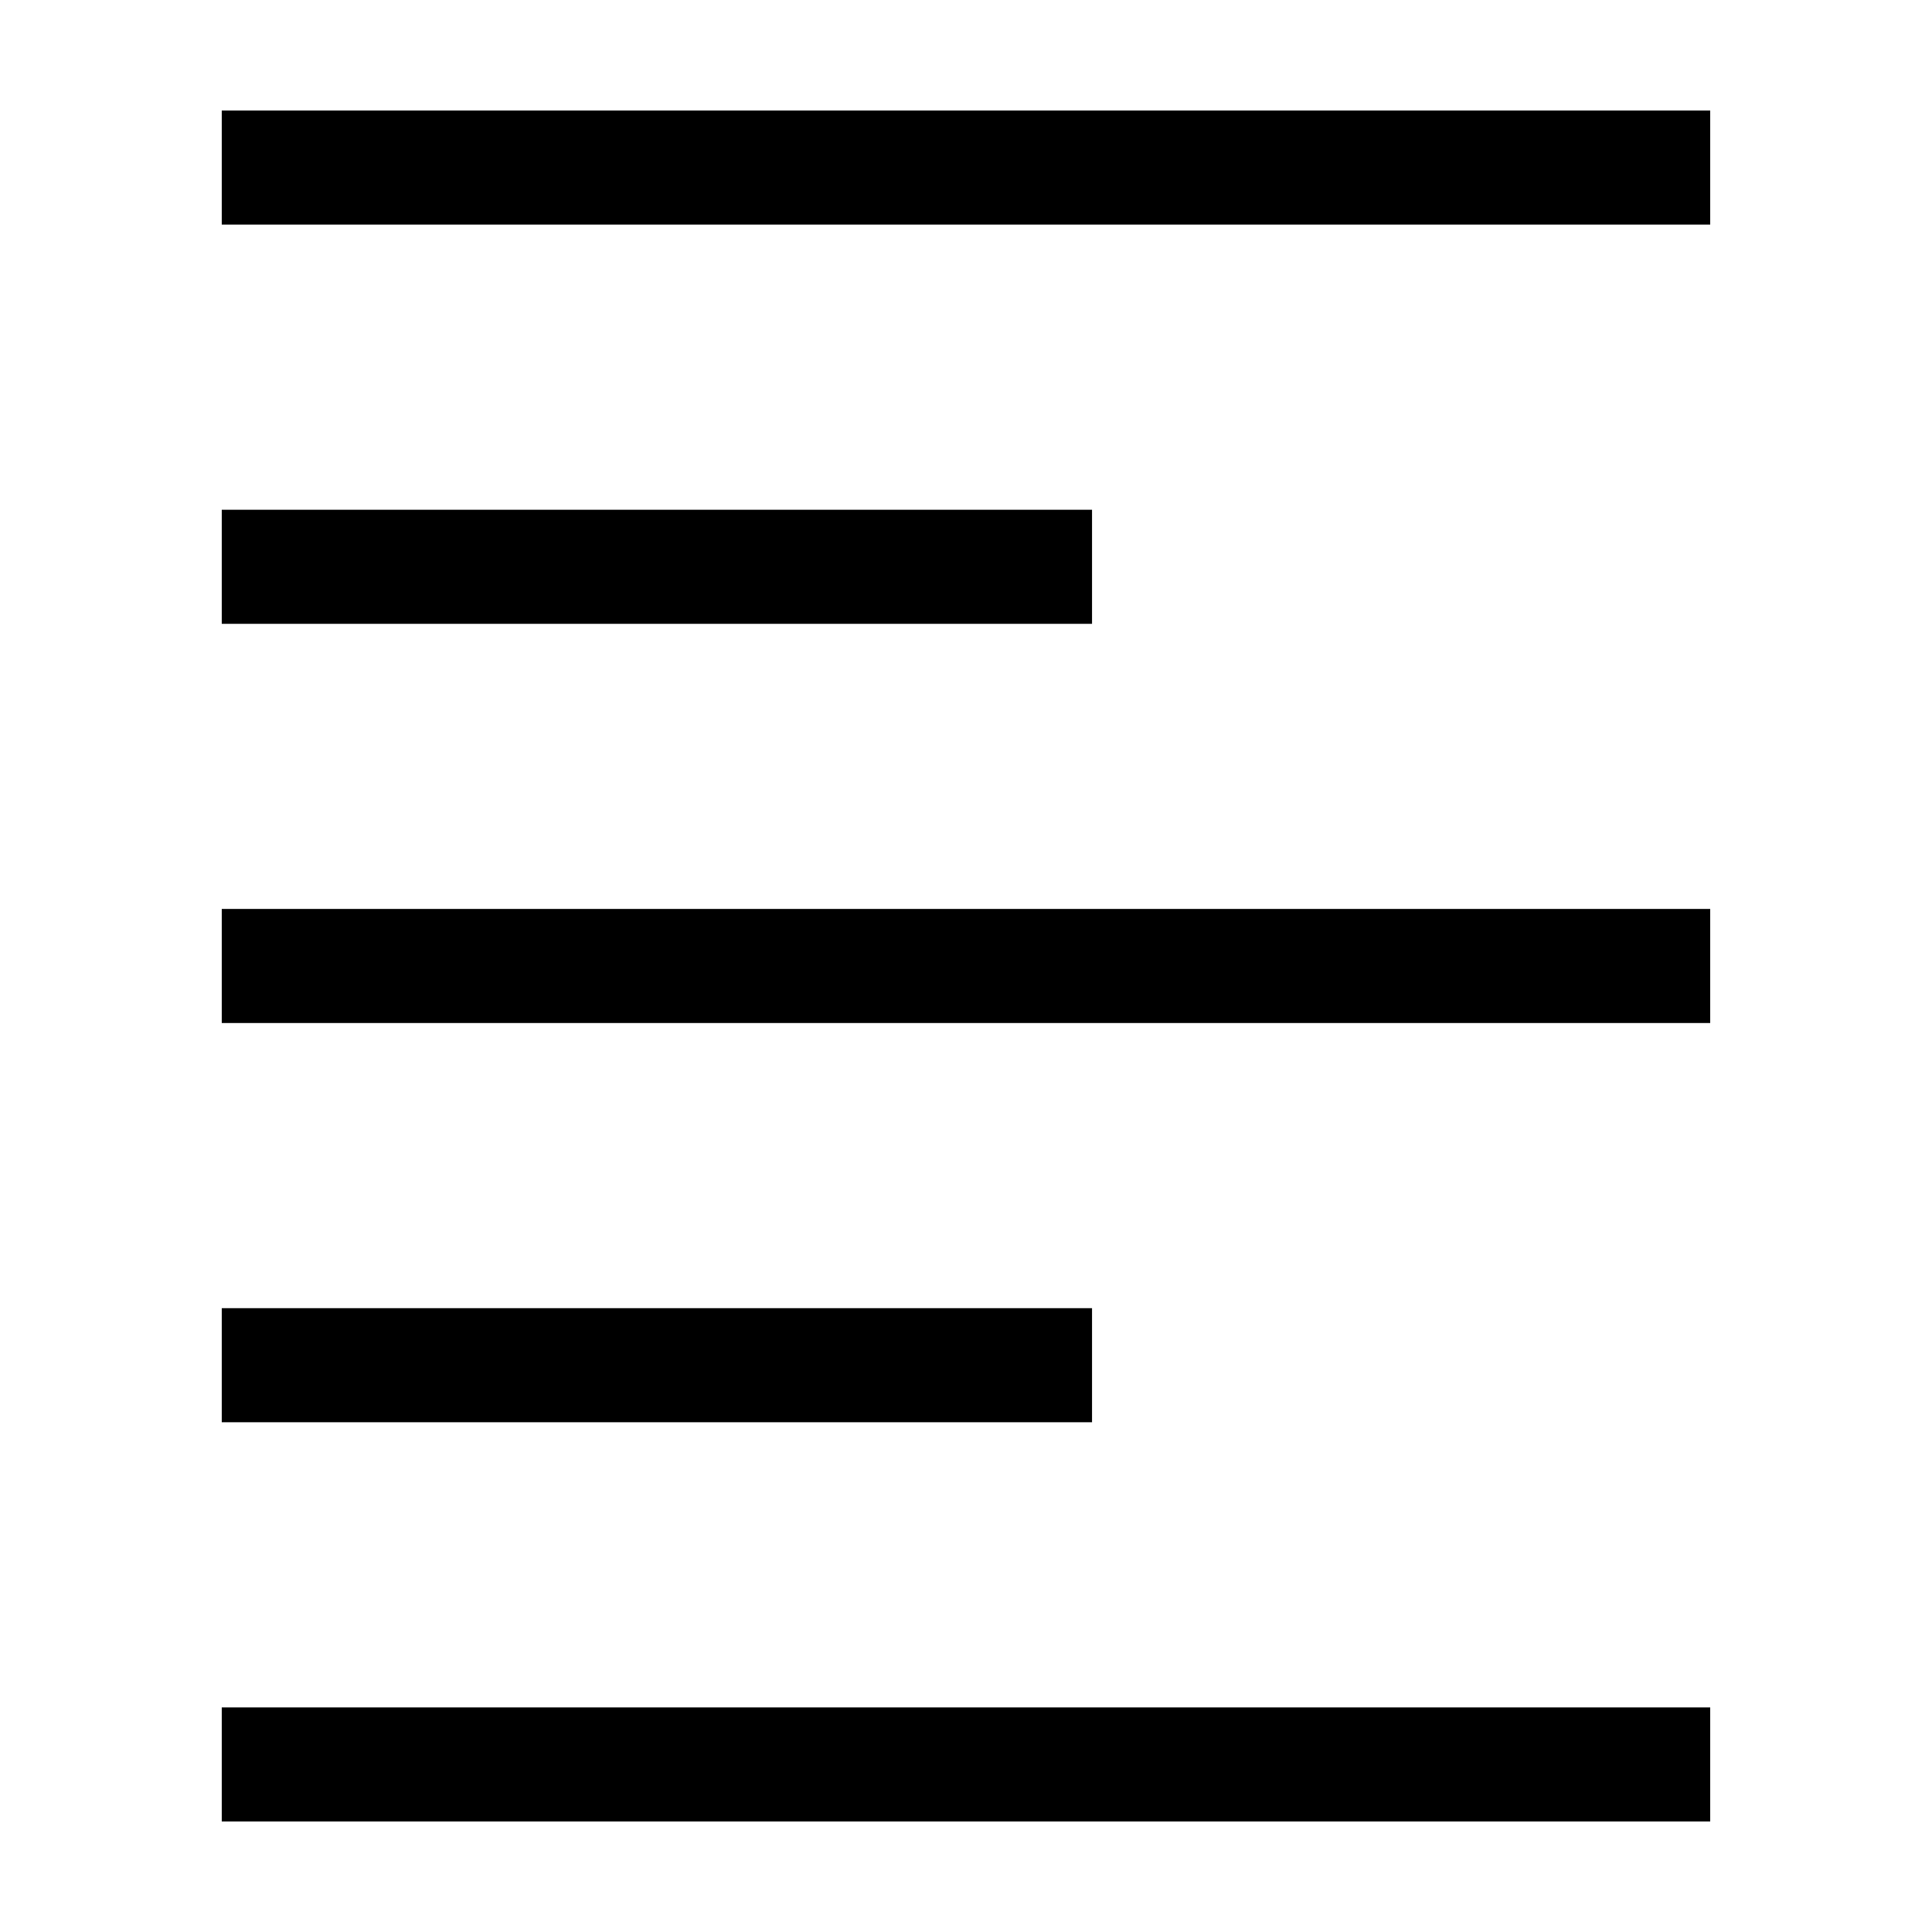 <?xml version="1.0" encoding="UTF-8"?>
<!-- Uploaded to: ICON Repo, www.svgrepo.com, Generator: ICON Repo Mixer Tools -->
<svg fill="#000000" width="800px" height="800px" version="1.1" viewBox="144 144 512 512" xmlns="http://www.w3.org/2000/svg">
 <g>
  <path d="m202.77 173.29h394.45v30.23h-394.45z"/>
  <path d="m202.77 596.48h394.45v30.23h-394.45z"/>
  <path d="m202.77 490.68h230.63v30.23h-230.63z"/>
  <path d="m202.77 384.88h394.45v30.23h-394.45z"/>
  <path d="m202.77 279.09h230.63v30.23h-230.63z"/>
 </g>
</svg>